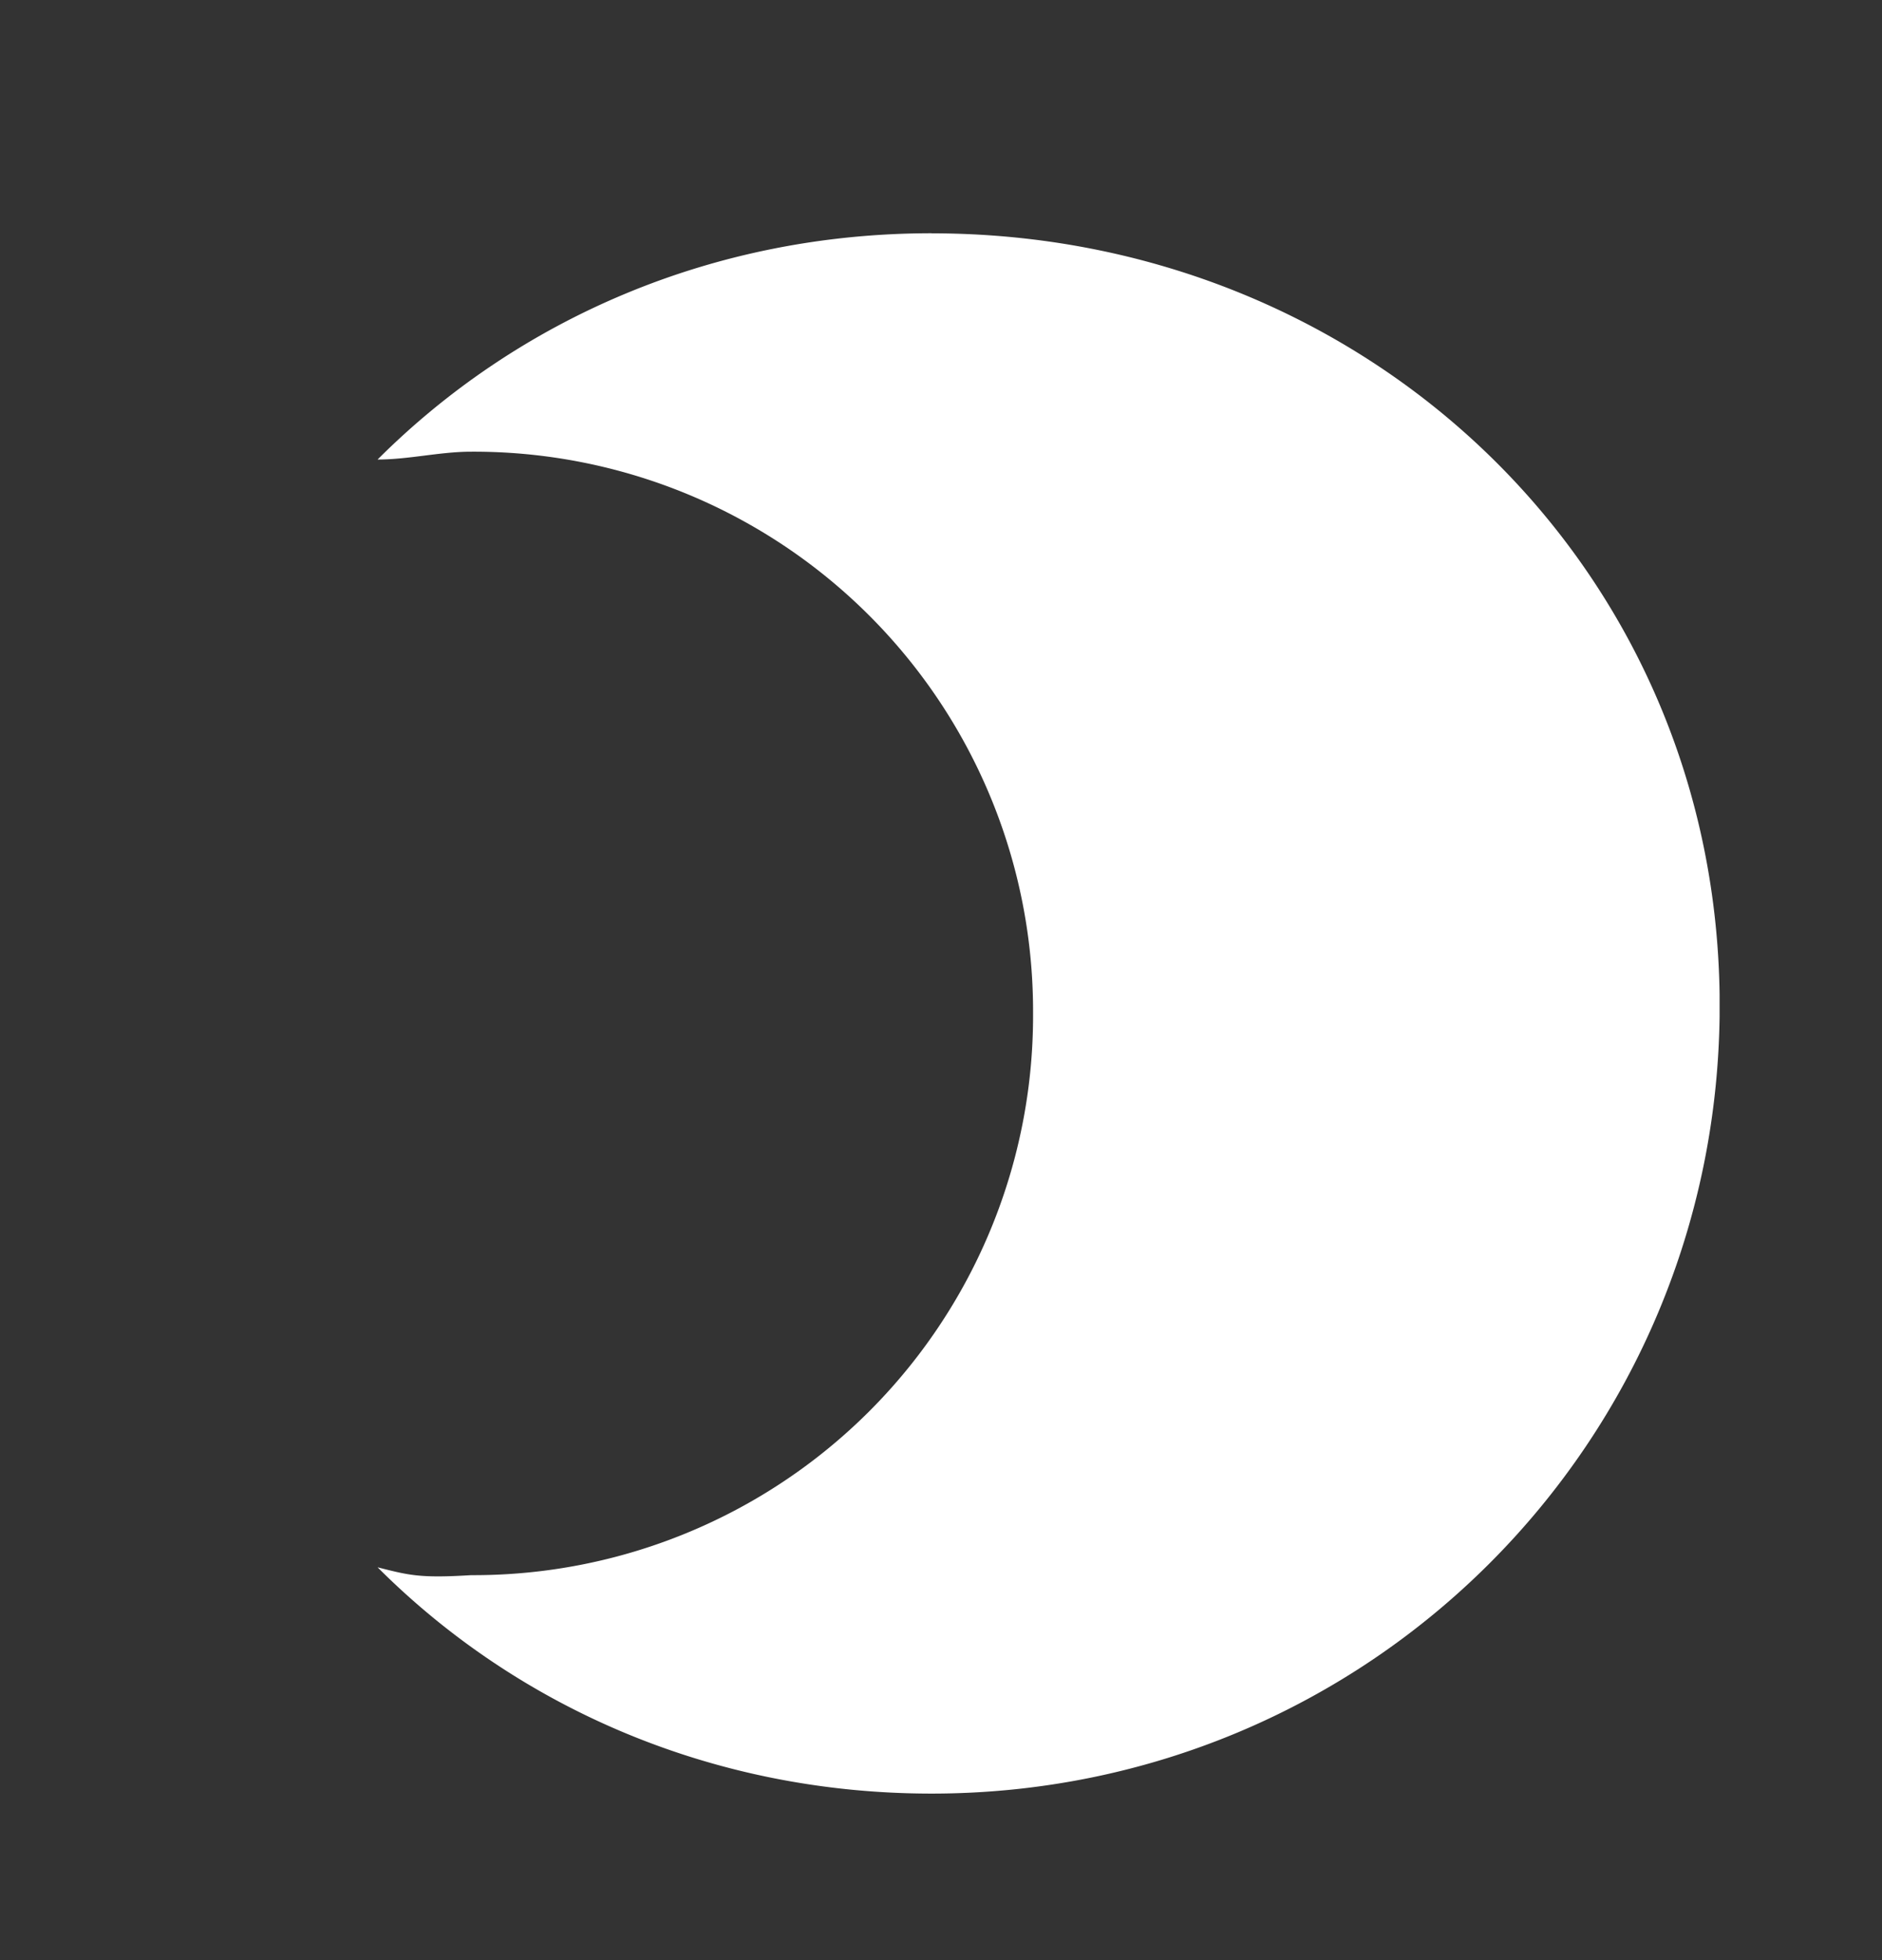 <svg width="24" height="25" viewBox="0 0 24 25" fill="none" xmlns="http://www.w3.org/2000/svg"><rect x="0" y="0" width="24" height="25" fill="#333333" stroke="none"/><g clip-path="url(#a)"><path d="M11.88 2.975c-2.786 0-5.274 1.095-7.065 2.886.398 0 .796-.1 1.194-.1a7.134 7.134 0 0 1 7.165 7.164 7.134 7.134 0 0 1-7.165 7.165c-.661.041-.796 0-1.194-.1 1.791 1.791 4.279 2.886 7.065 2.886 5.572 0 10.05-4.478 10.05-10.05 0-5.572-4.478-9.85-10.05-9.85Z" fill="#fff"/></g><defs><clipPath id="a"><path fill="#fff" transform="translate(4.815 2.975)" d="M0 0h17.114v20H0z"/></clipPath></defs></svg>